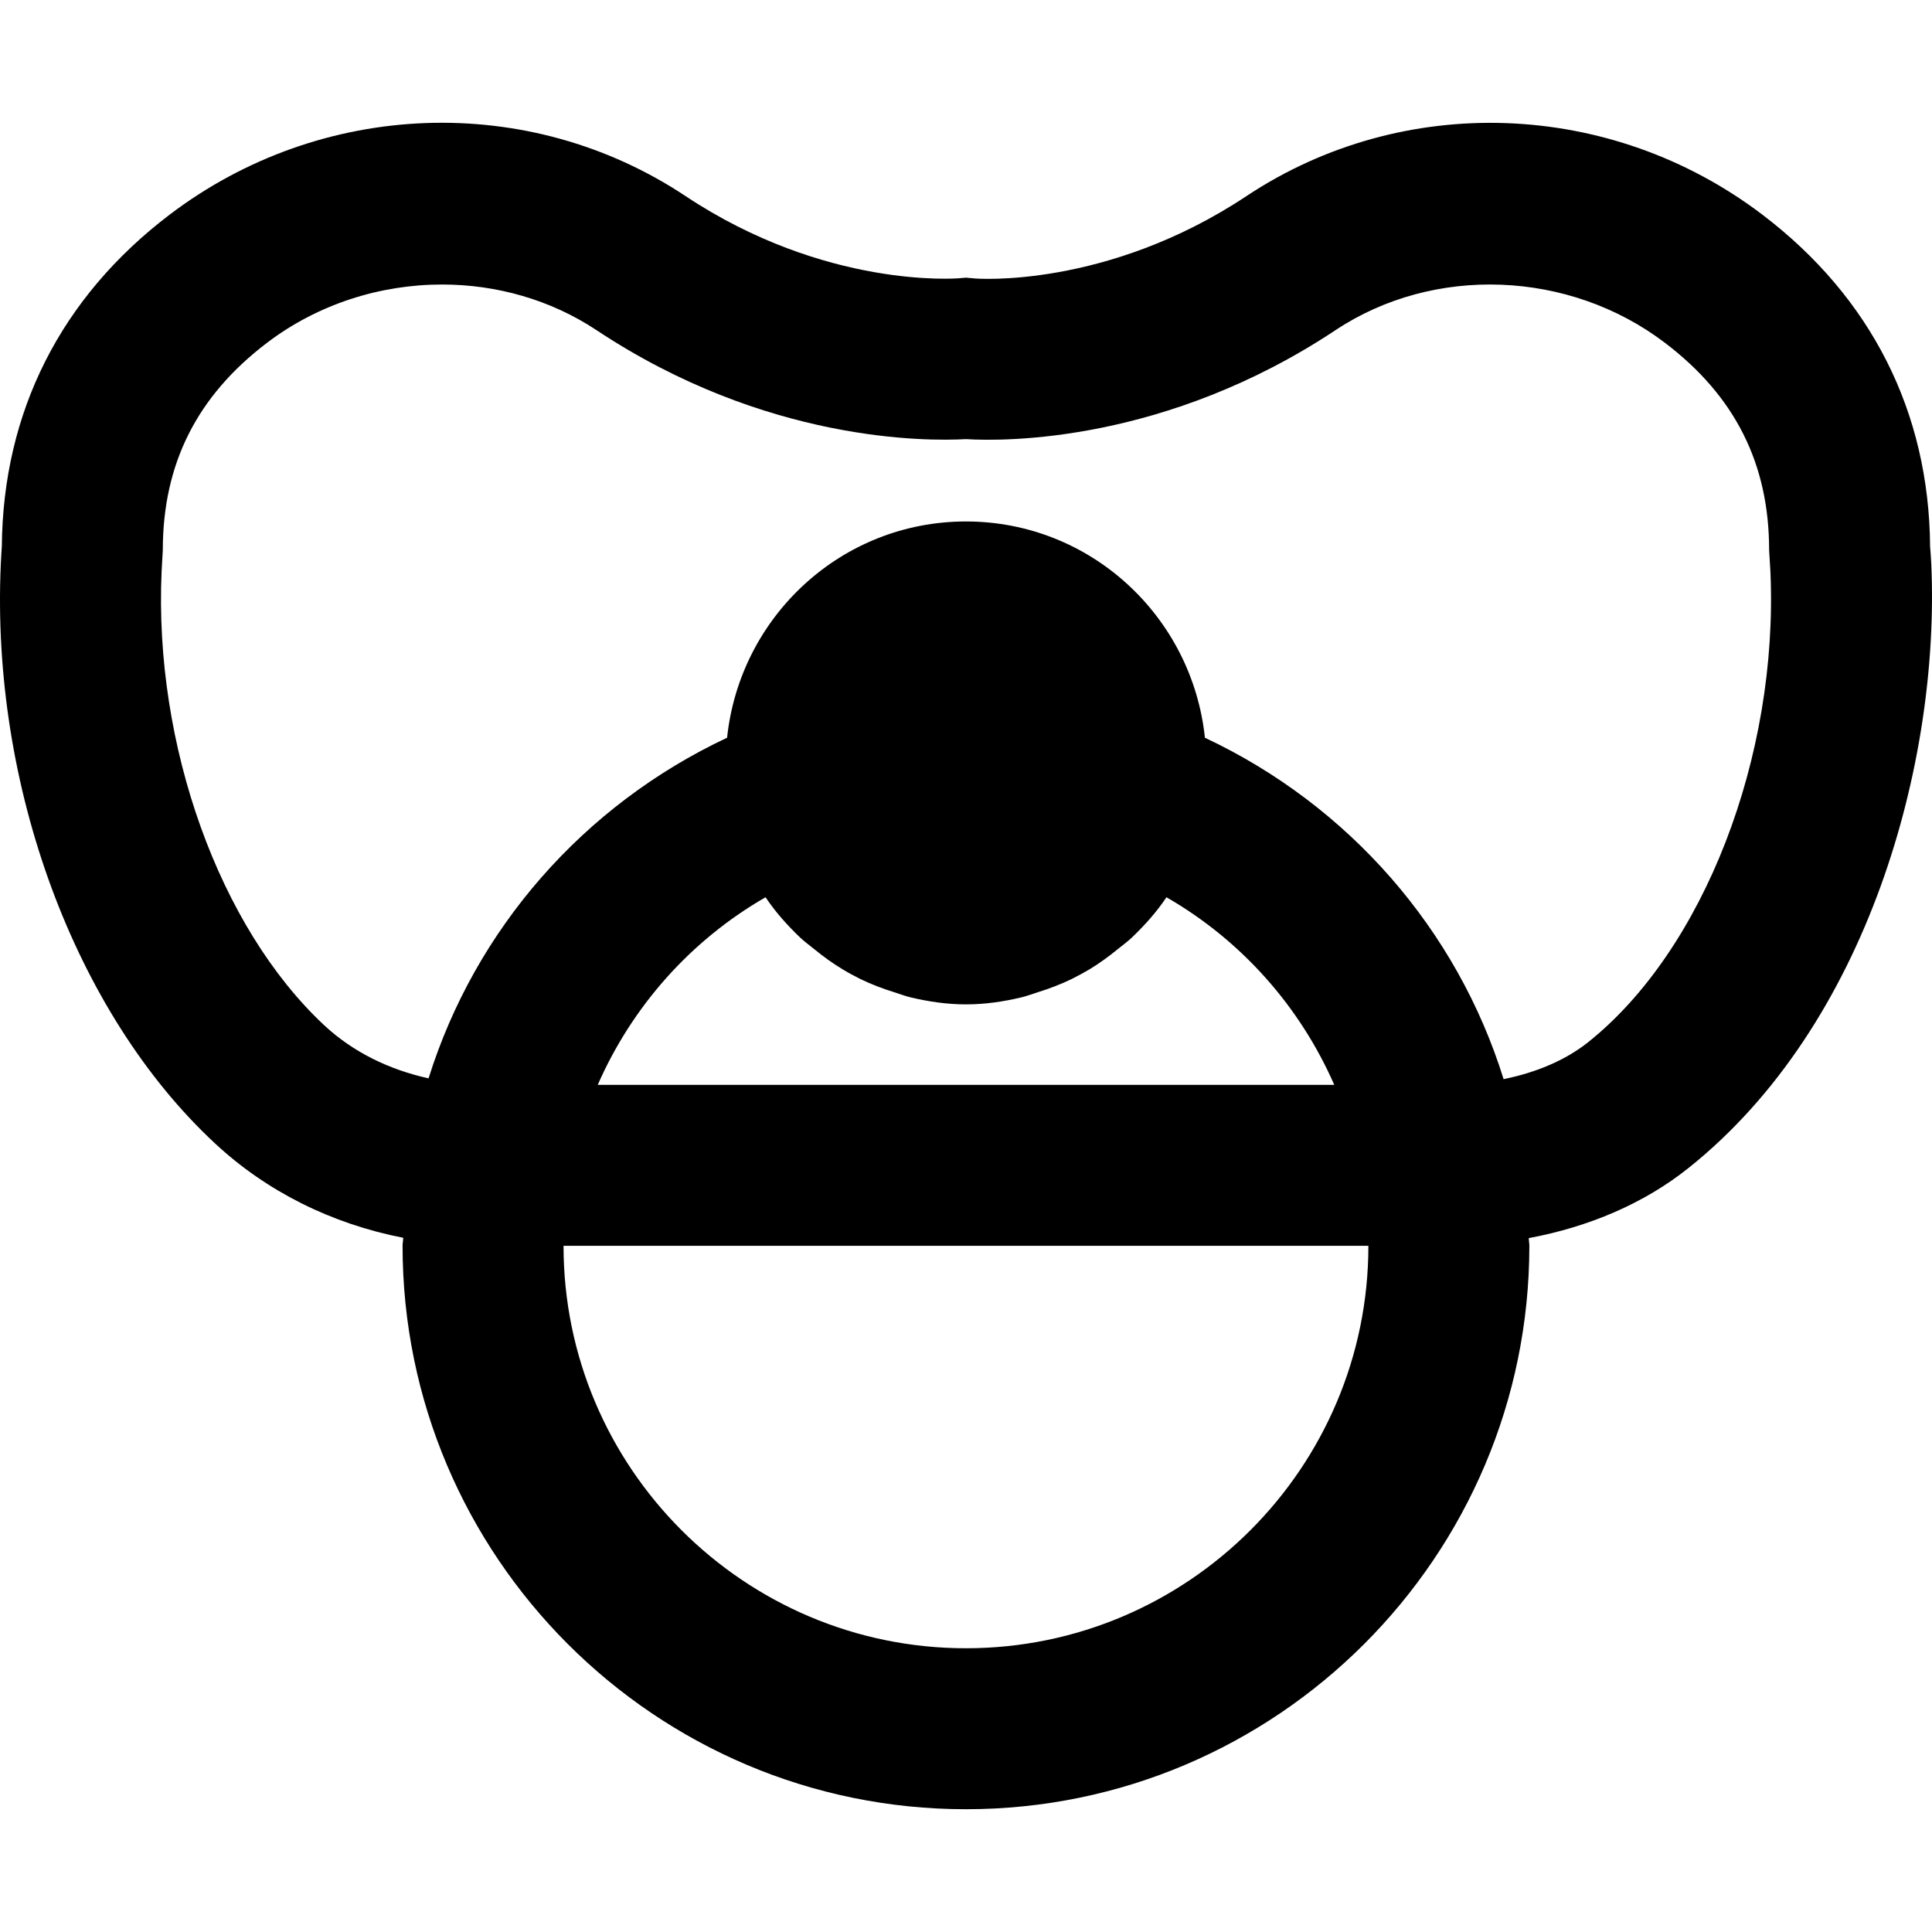 <?xml version="1.0" encoding="iso-8859-1"?>
<!-- Generator: Adobe Illustrator 19.0.0, SVG Export Plug-In . SVG Version: 6.00 Build 0)  -->
<svg version="1.1" id="Layer_1" xmlns="http://www.w3.org/2000/svg" xmlns:xlink="http://www.w3.org/1999/xlink" x="0px" y="0px"
	 viewBox="0 0 512.096 512.096" style="enable-background:new 0 0 512.096 512.096;" xml:space="preserve">
<g>
	<g>
		<path d="M511.91,149.634c-0.107-2.176-0.235-3.797-0.32-4.821c-0.277-35.648-15.637-66.027-44.48-87.936
			c-40.213-30.528-95.147-32.469-136.683-4.928c-37.141,24.683-71.957,21.909-72.149,21.845l-2.24-0.192l-2.069,0.171
			c-0.405,0-35.157,2.859-72.299-21.824C140.092,24.343,85.18,26.37,44.988,56.876C16.145,78.786,0.785,109.164,0.486,144.812
			c-0.064,1.024-0.192,2.645-0.277,4.821C-2.415,208.3,19.857,268.524,56.934,303.02c13.803,12.864,31.083,21.397,49.941,25.067
			c0,0.725-0.171,1.408-0.171,2.133c0,82.347,67.008,149.333,149.333,149.333c82.347,0,149.333-66.987,149.333-149.333
			c0-0.704-0.149-1.365-0.149-2.048c15.915-2.965,30.549-9.173,42.304-18.56C495.206,271.618,514.214,201.879,511.91,149.634z
			 M256.038,436.887c-58.795,0-106.667-47.851-106.667-106.667h213.333C362.705,389.036,314.854,436.887,256.038,436.887z
			 M158.438,287.554c9.067-20.693,24.533-38.251,44.48-49.728c2.624,3.925,5.76,7.424,9.152,10.667
			c1.173,1.109,2.453,2.027,3.712,3.051c2.389,1.963,4.885,3.776,7.552,5.376c1.536,0.939,3.093,1.771,4.715,2.581
			c2.859,1.387,5.824,2.517,8.896,3.477c1.515,0.469,2.965,1.045,4.523,1.408c4.715,1.109,9.557,1.835,14.571,1.835
			c5.035,0,9.877-0.725,14.592-1.835c1.557-0.363,3.008-0.939,4.523-1.408c3.072-0.96,6.037-2.091,8.896-3.477
			c1.621-0.811,3.157-1.643,4.715-2.56c2.667-1.621,5.163-3.435,7.552-5.397c1.259-1.024,2.539-1.941,3.712-3.051
			c3.392-3.243,6.528-6.741,9.152-10.667c19.947,11.477,35.413,29.035,44.48,49.728H158.438z M420.924,276.268
			c-6.037,4.8-13.781,8.021-22.379,9.771c-12.309-39.552-40.896-72.491-79.168-90.496c-3.392-32.128-30.315-57.323-63.339-57.323
			c-33.003,0-59.925,25.195-63.317,57.323c-38.208,17.963-66.773,50.816-79.125,90.283c-10.475-2.304-20.032-6.976-27.605-14.016
			c-27.861-25.963-45.205-74.283-43.157-120.299l0.32-5.696c0-22.869,9.045-40.832,27.627-54.955
			c13.504-10.261,29.995-15.445,46.4-15.445c14.4,0,28.715,4.011,40.896,12.075c44.949,29.845,87.701,29.483,97.963,28.907
			c10.24,0.64,53.035,0.939,97.984-28.907c26.005-17.259,61.909-15.915,87.275,3.371c18.603,14.123,27.627,32.085,27.627,54.955
			l0.341,5.717C471.441,200.556,451.58,251.842,420.924,276.268z"/>
	</g>
</g>
<g>
</g>
<g>
</g>
<g>
</g>
<g>
</g>
<g>
</g>
<g>
</g>
<g>
</g>
<g>
</g>
<g>
</g>
<g>
</g>
<g>
</g>
<g>
</g>
<g>
</g>
<g>
</g>
<g>
</g>
</svg>
